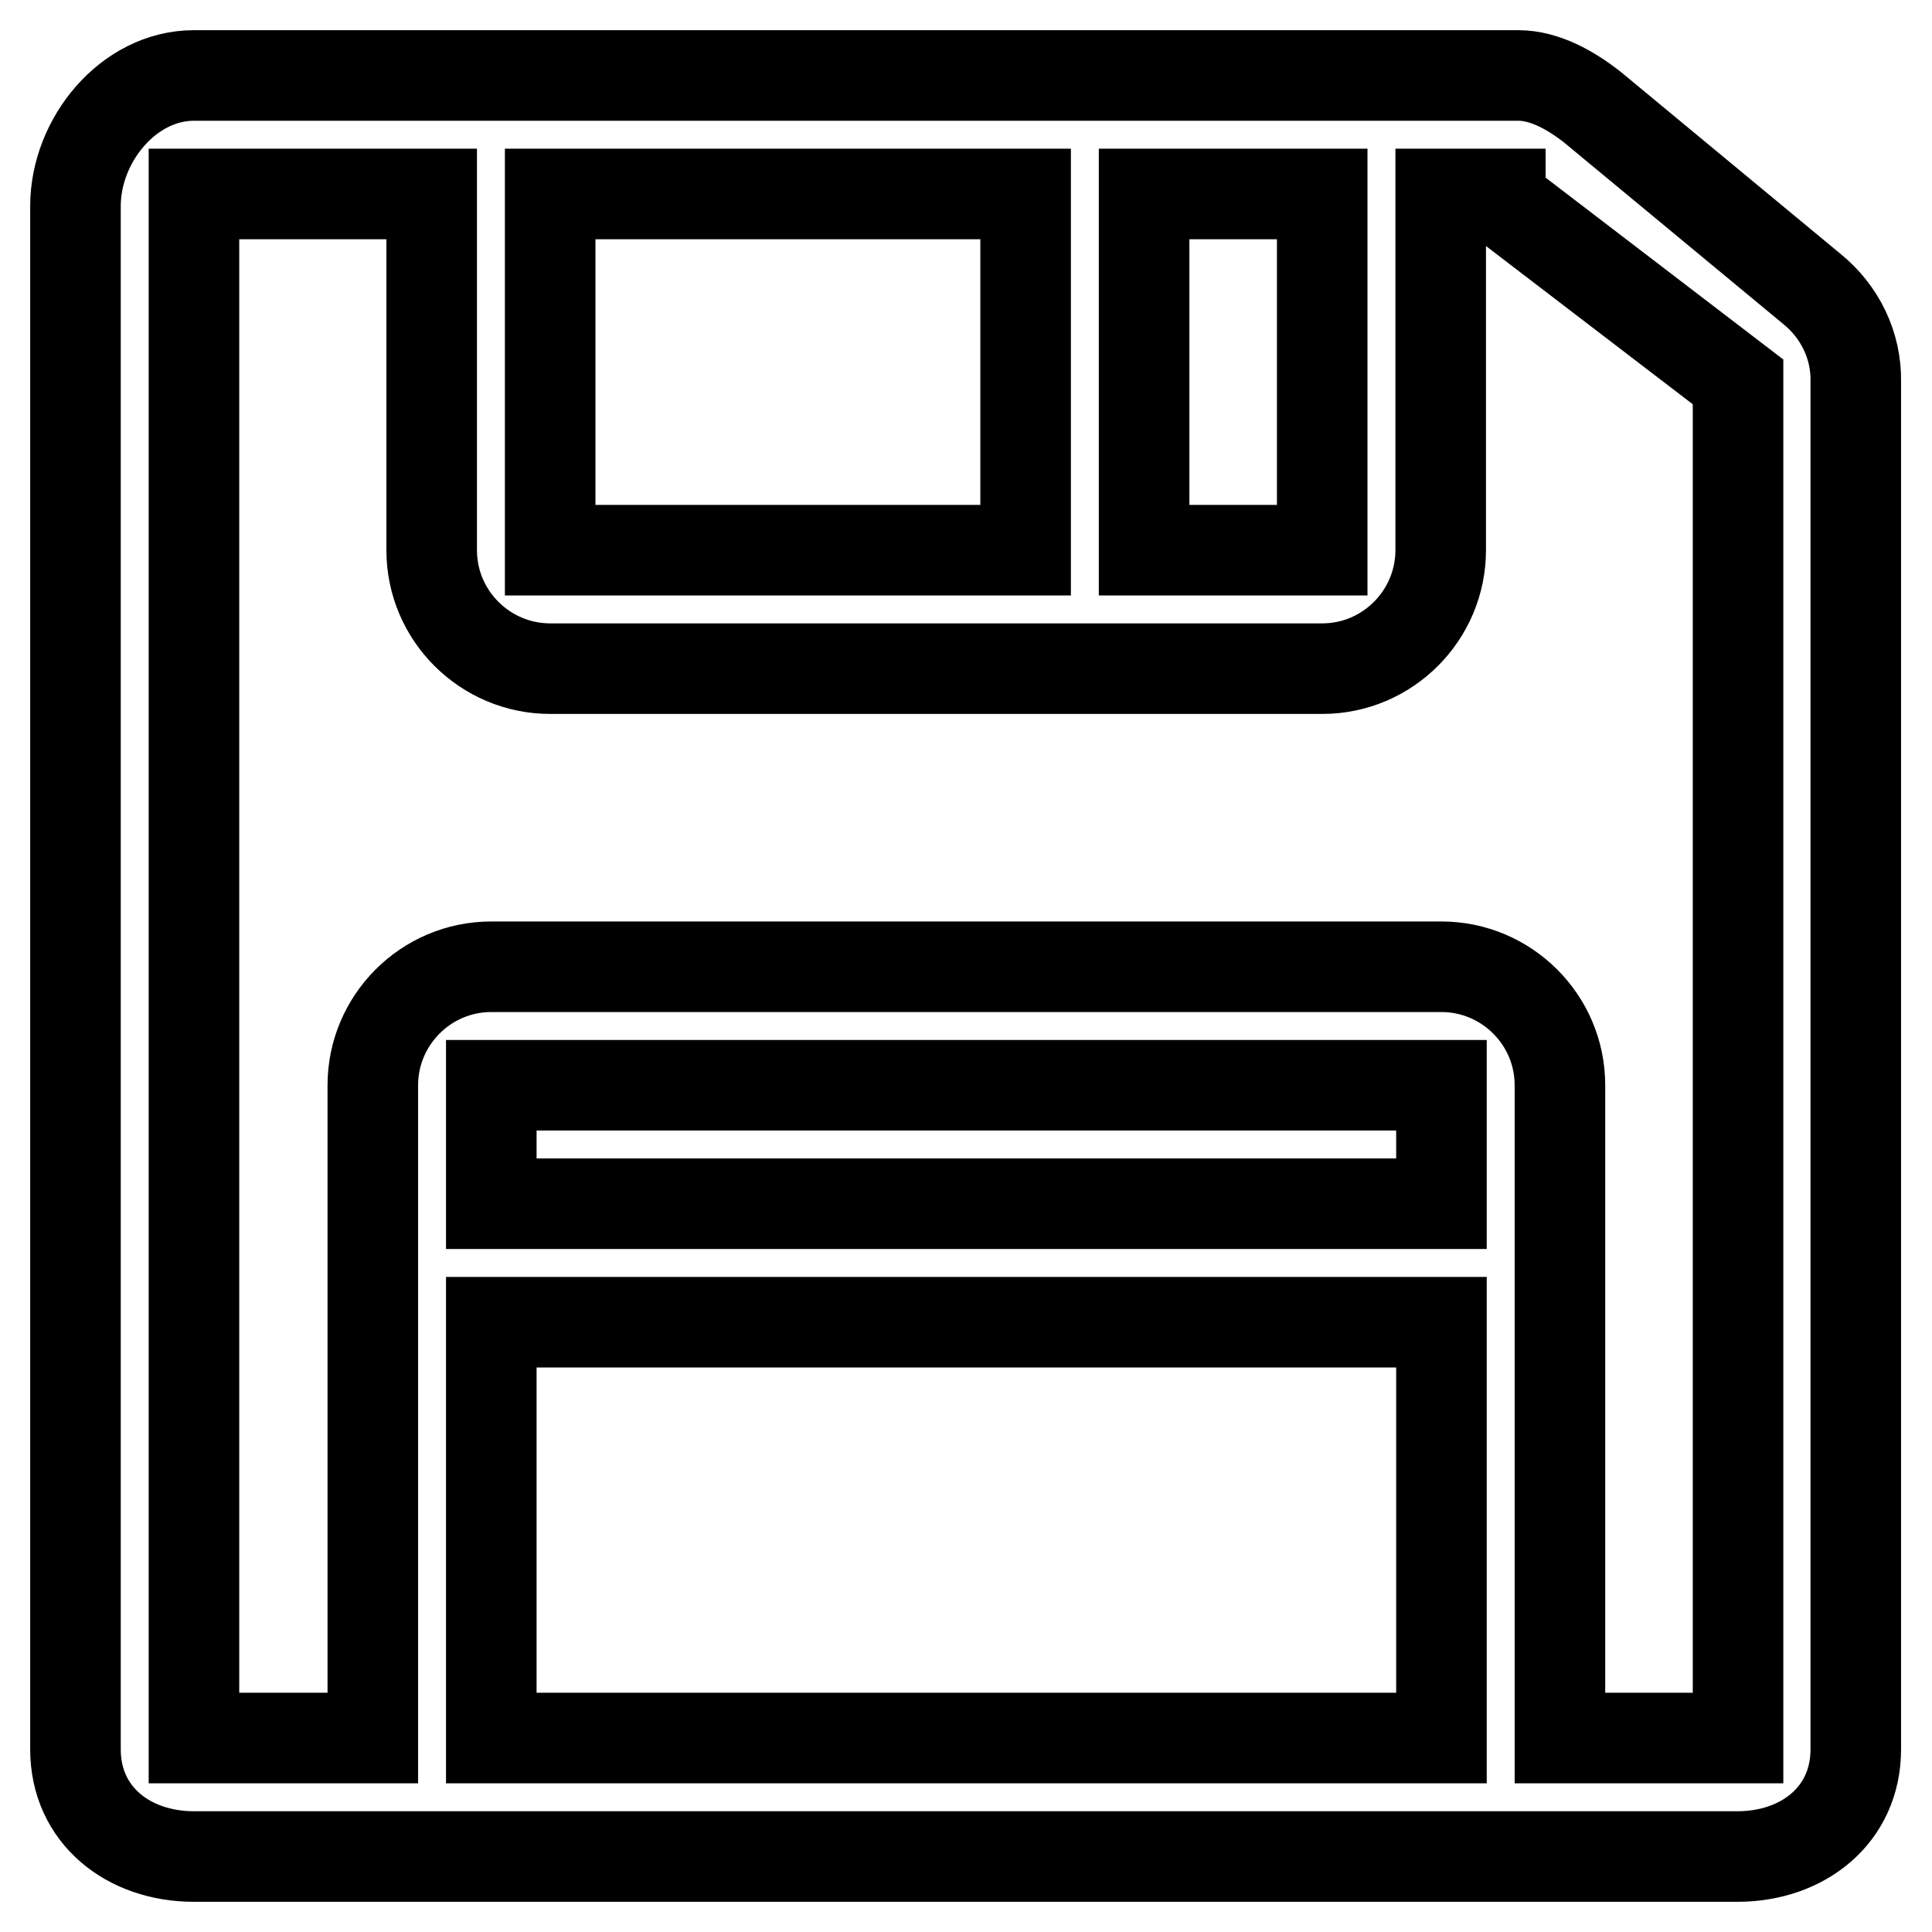 <?xml version="1.0" encoding="utf-8"?>
<!-- Svg Vector Icons : http://www.onlinewebfonts.com/icon -->
<!DOCTYPE svg PUBLIC "-//W3C//DTD SVG 1.1//EN" "http://www.w3.org/Graphics/SVG/1.1/DTD/svg11.dtd">
<svg version="1.1" xmlns="http://www.w3.org/2000/svg" xmlns:xlink="http://www.w3.org/1999/xlink" x="0px" y="0px" viewBox="0 0 256 256" enable-background="new 0 0 256 256" xml:space="preserve">
<g> <path stroke-width="12" fill-opacity="0" stroke="#000000"  d="M240.1,38.3L211,14.2c-2.8-2.2-6.3-4.2-9.8-4.2H25.7C17,10,10,18.6,10,27.3v204.5c0,8.7,7,14.2,15.7,14.2 h204.5c8.7,0,15.7-5.5,15.7-14.2V50.6C246,45.8,243.8,41.3,240.1,38.3z M175.2,25.7v47.2h-23.6V25.7H175.2z M135.9,25.7v47.2H72.9 V25.7H135.9z M190.9,159.5H65.1v-15.7h125.9V159.5z M65.1,175.2h125.9v55.1H65.1V175.2z M230.3,230.3h-23.6v-86.5 c0-8.7-7.1-15.7-15.7-15.7H65.1c-8.7,0-15.7,7.1-15.7,15.7v86.5H25.7V25.7h31.5v47.2c0,8.7,7.1,15.7,15.7,15.7h102.3 c8.7,0,15.7-7.1,15.7-15.7V25.7h7.9v0.8l31.5,24.1V230.3L230.3,230.3z"/></g>
</svg>